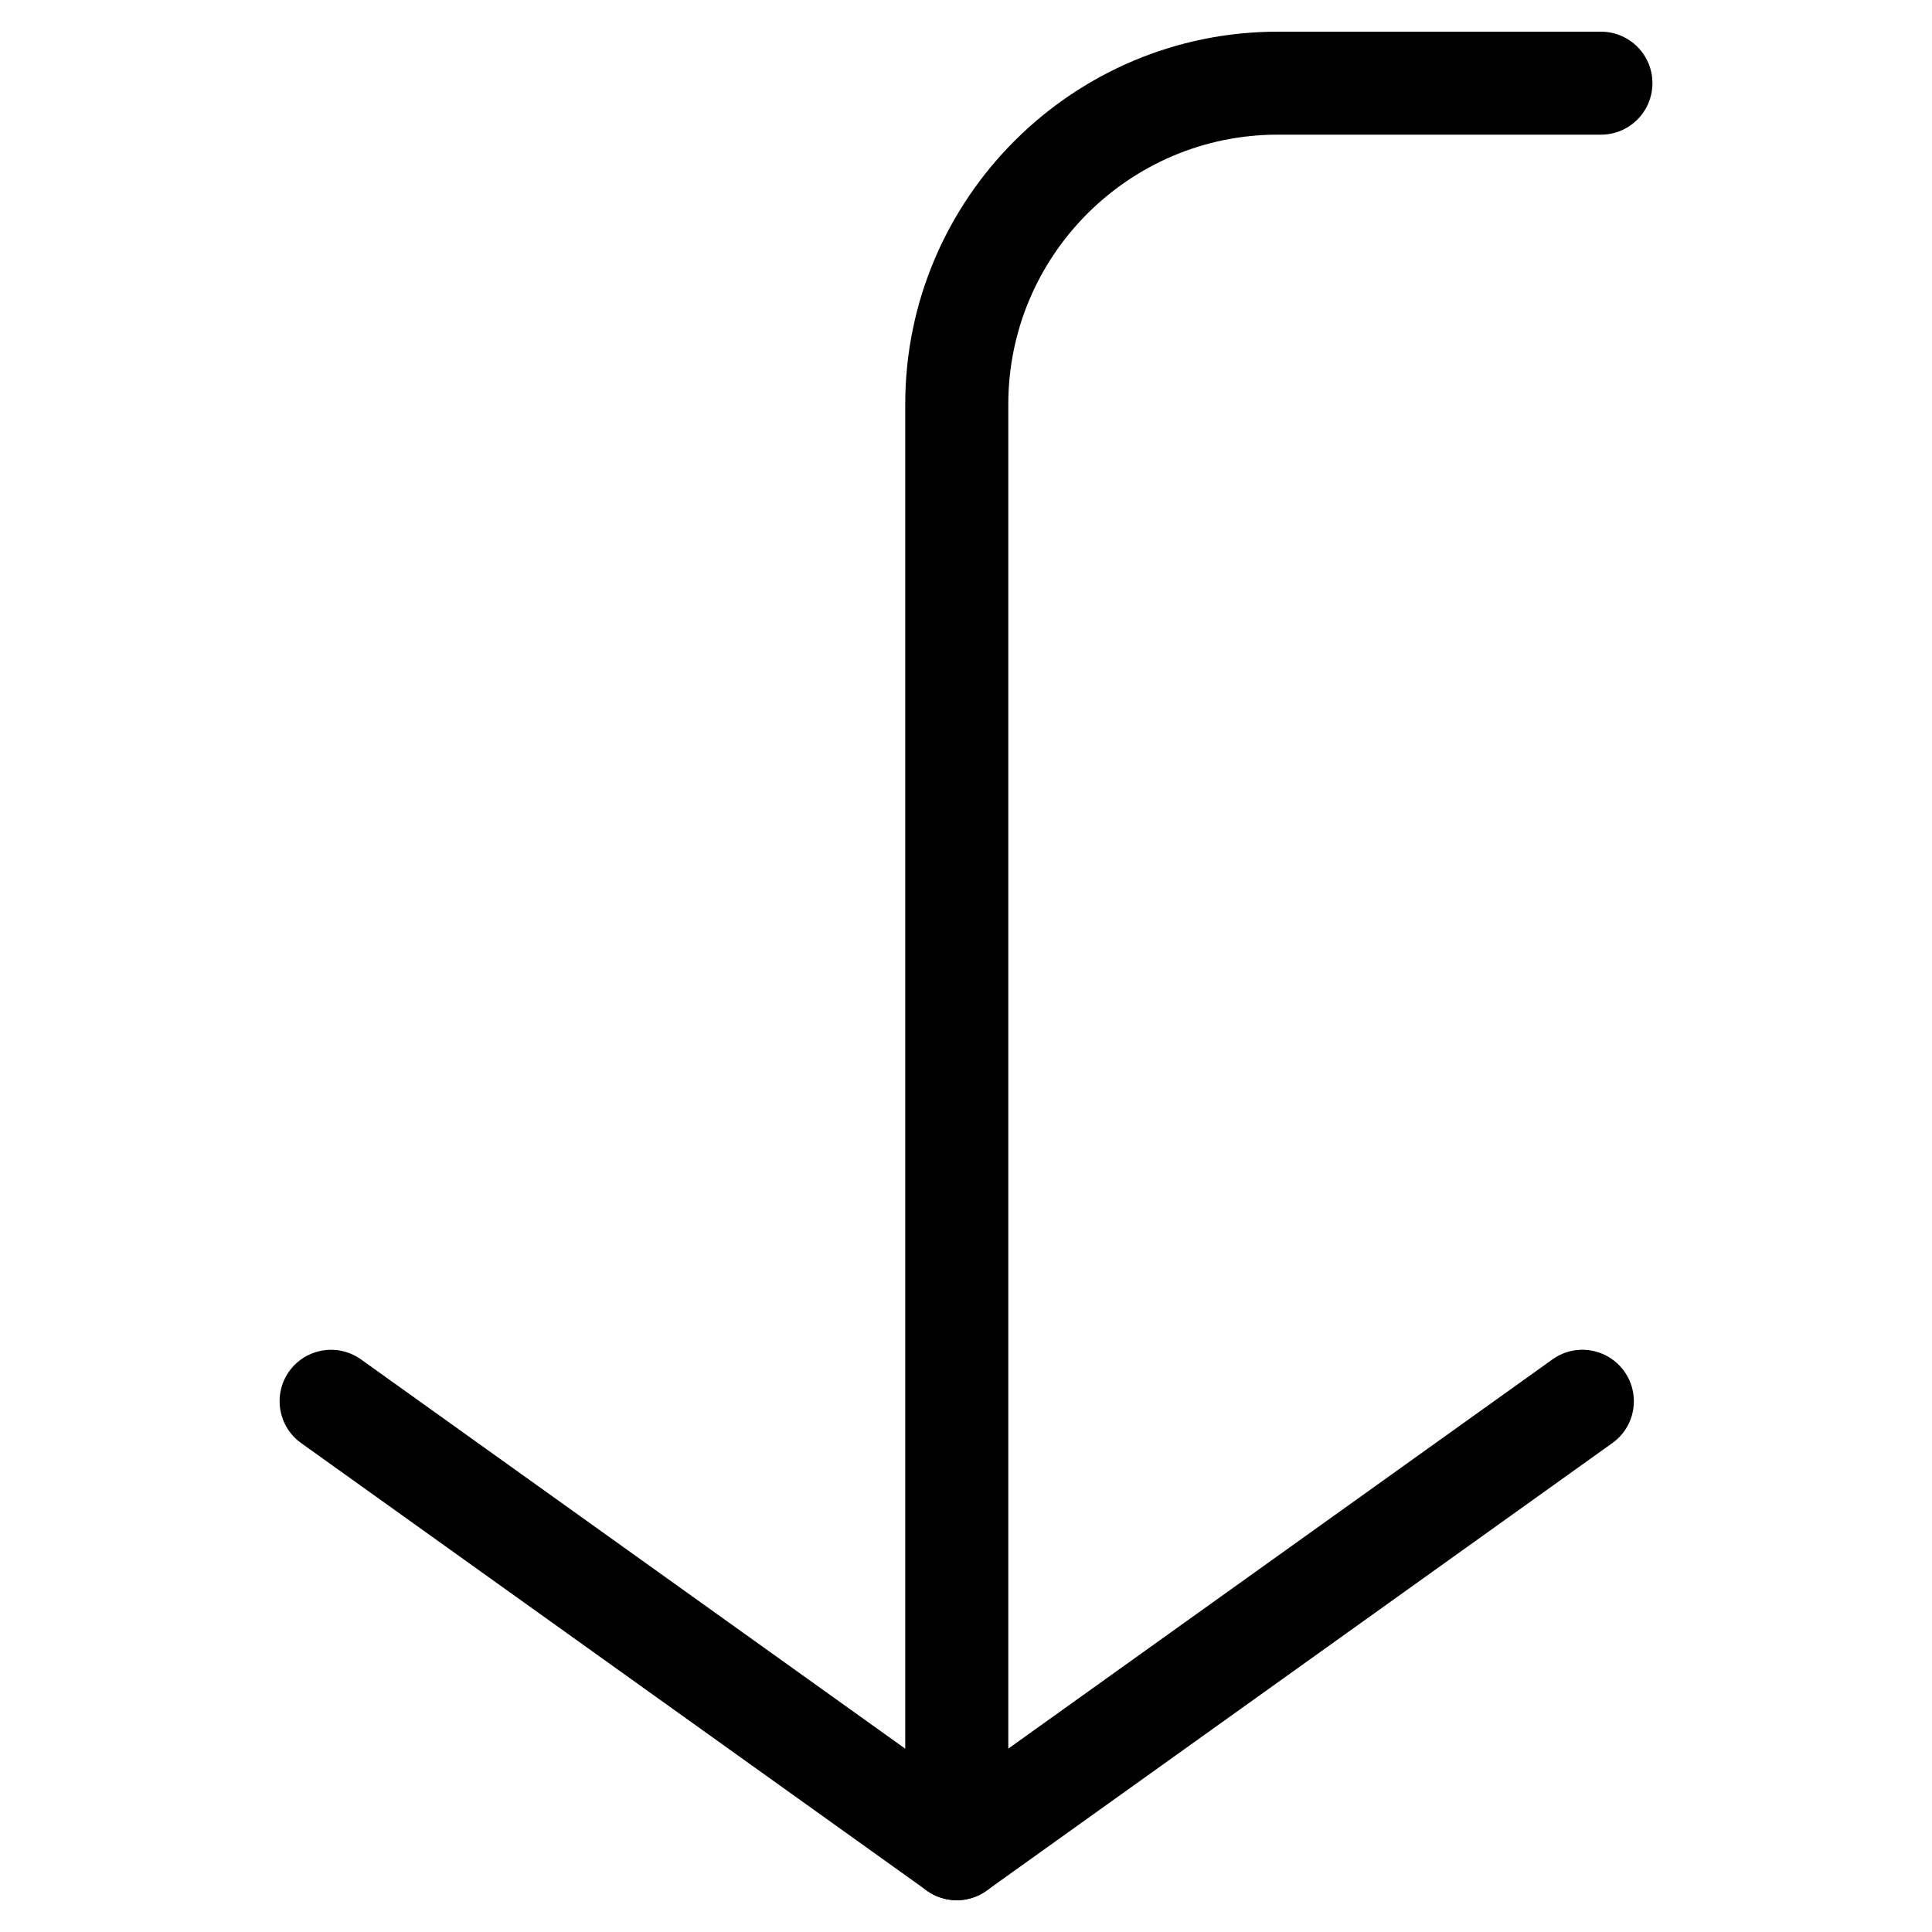 <?xml version="1.0" encoding="UTF-8"?>
<!-- Uploaded to: ICON Repo, www.iconrepo.com, Generator: ICON Repo Mixer Tools -->
<svg fill="#000000" width="800px" height="800px" version="1.1" viewBox="144 144 512 512" xmlns="http://www.w3.org/2000/svg">
 <g>
  <path d="m397.54 647.58c-2.769 0-5.562-0.859-7.934-2.562l-165.8-118.59c-6.129-4.387-7.535-12.891-3.168-19.02 4.387-6.129 12.93-7.516 19.039-3.148l157.86 112.92 157.88-112.92c6.109-4.387 14.633-2.981 19.02 3.148 4.387 6.129 2.981 14.652-3.148 19.02l-165.8 118.59c-2.394 1.703-5.188 2.562-7.957 2.562z"/>
  <path d="m397.54 647.58c-7.535 0-13.645-6.109-13.645-13.645v-382.81c0-54.434 44.293-98.727 98.727-98.727h85.648c7.535 0 13.645 6.109 13.645 13.645 0 7.535-6.109 13.645-13.645 13.645h-85.648c-39.383 0-71.414 32.055-71.414 71.438v382.79c-0.023 7.559-6.133 13.668-13.668 13.668z"/>
 </g>
</svg>